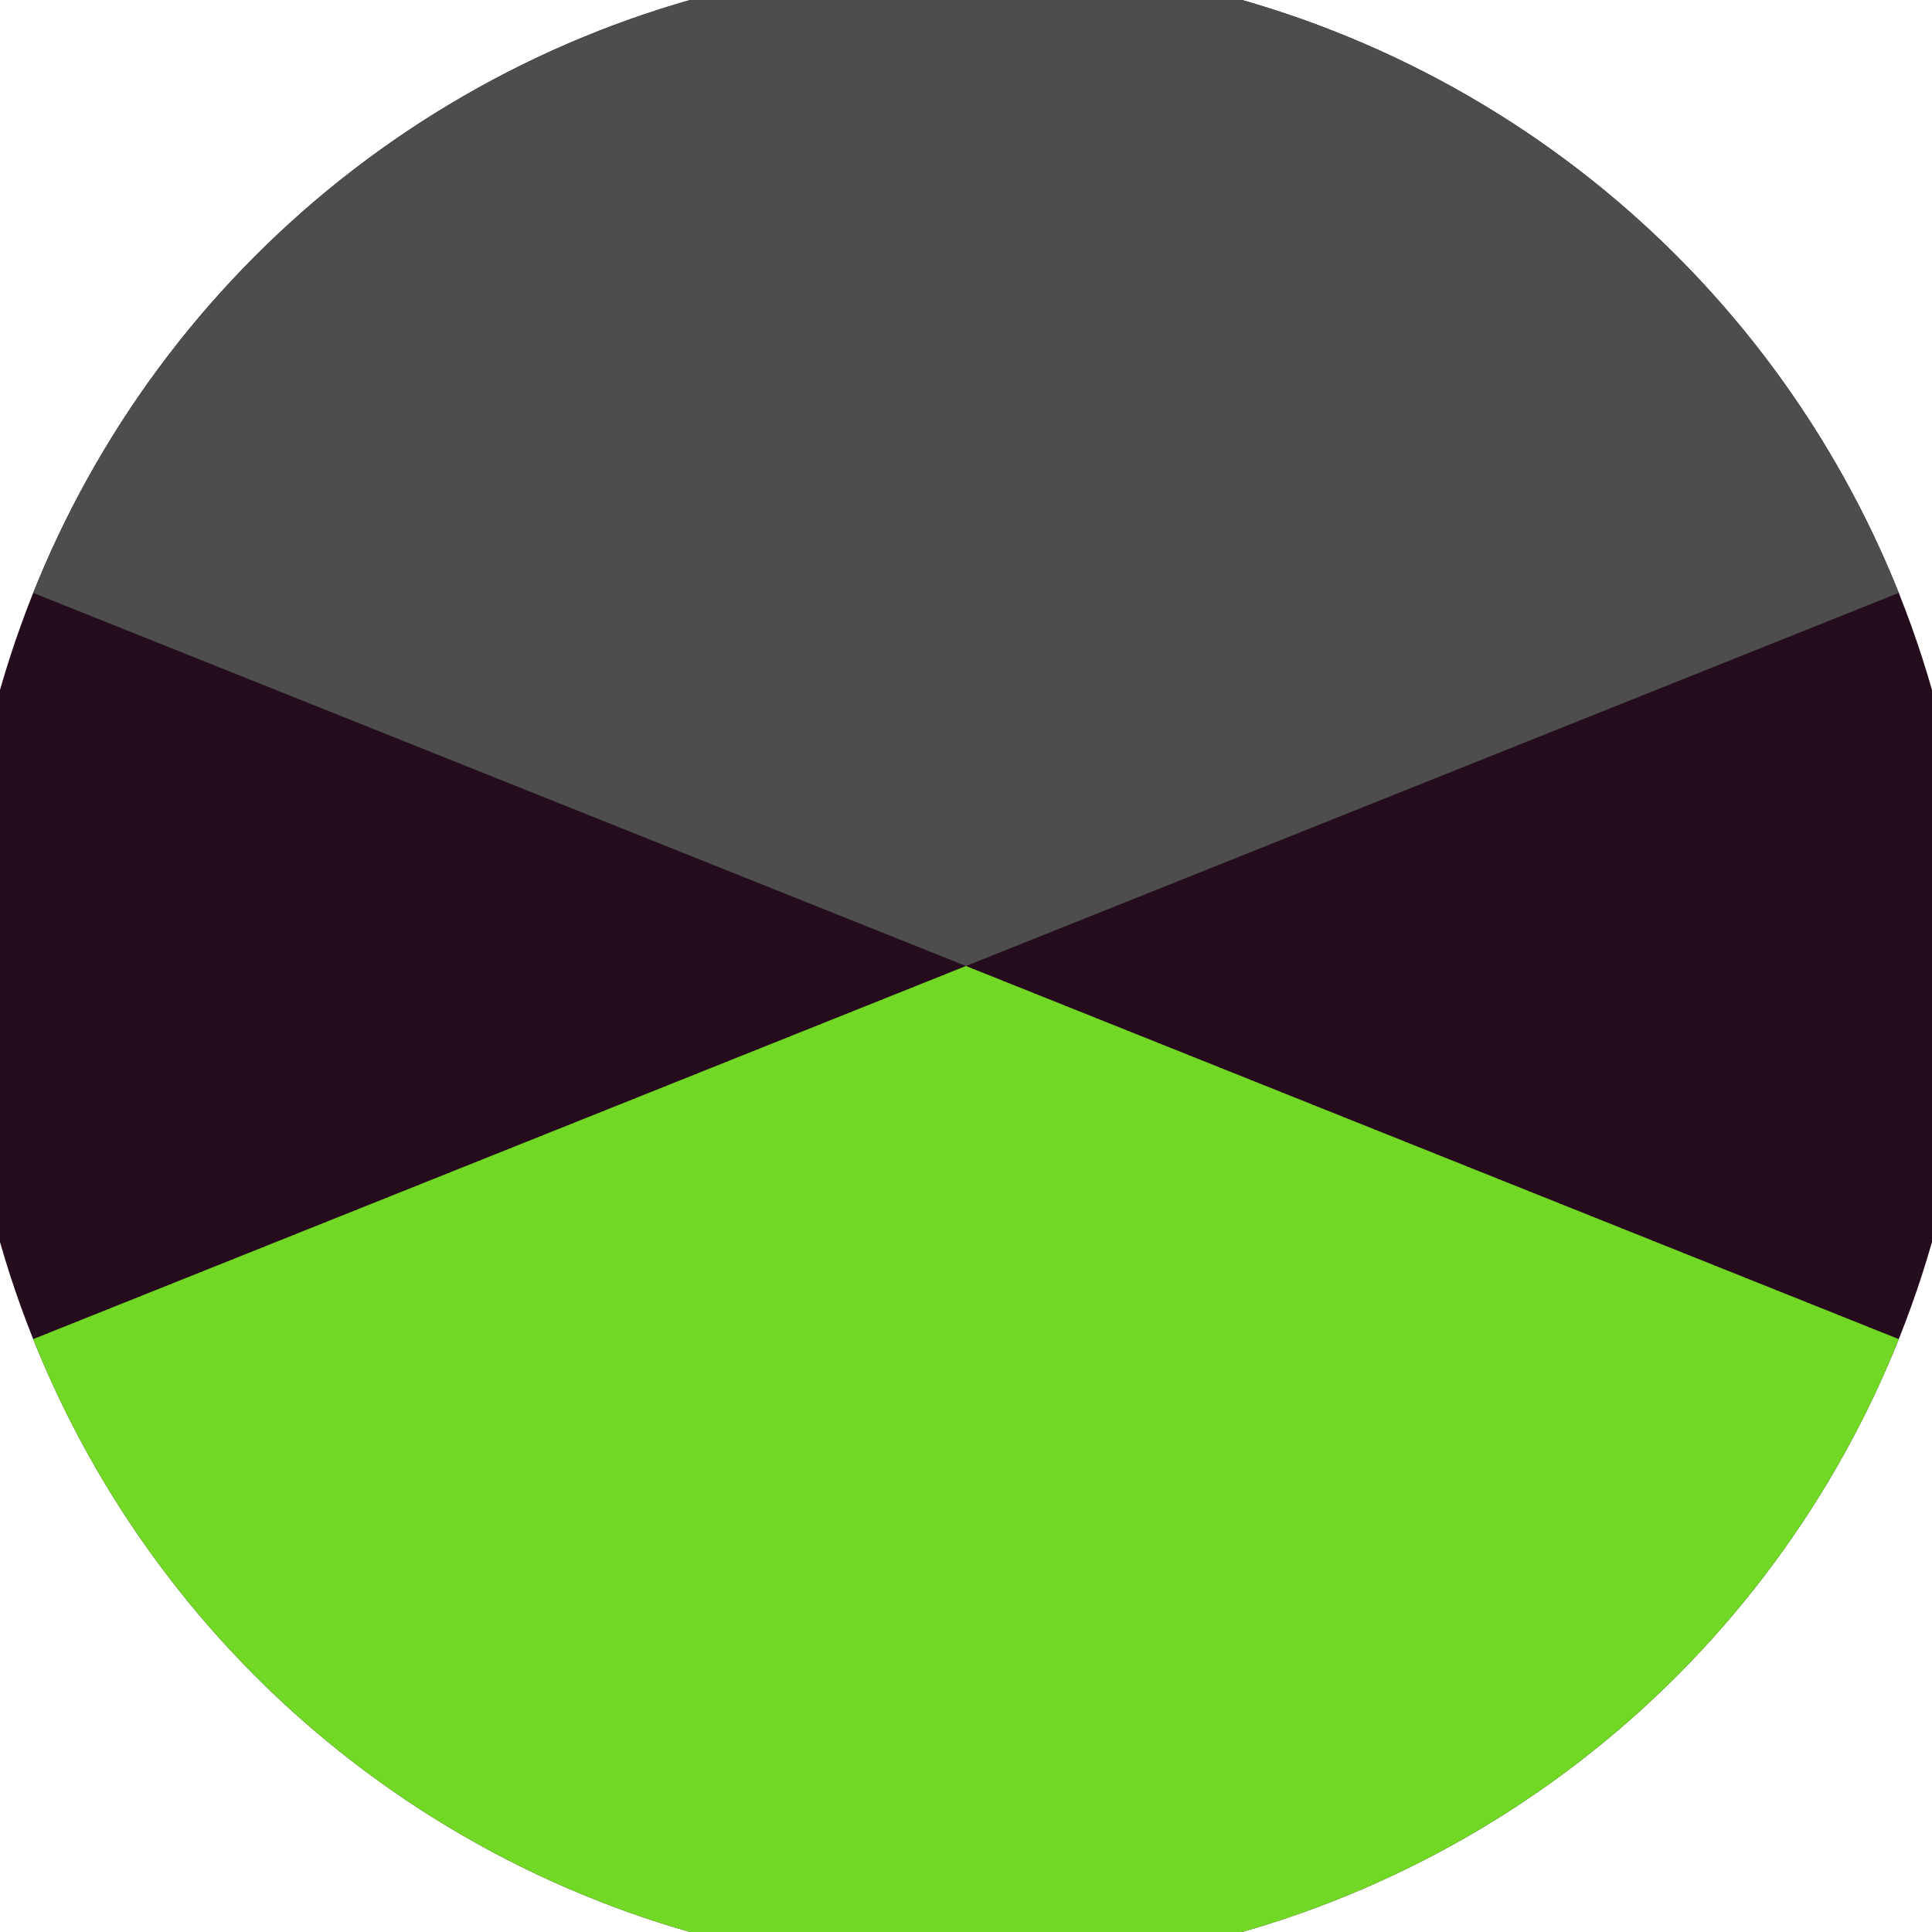 <svg xmlns="http://www.w3.org/2000/svg" width="128" height="128" viewBox="0 0 100 100" shape-rendering="geometricPrecision">
                            <defs>
                                <clipPath id="clip">
                                    <circle cx="50" cy="50" r="52" />
                                    <!--<rect x="0" y="0" width="100" height="100"/>-->
                                </clipPath>
                            </defs>
                            <g transform="rotate(0 50 50)">
                            <rect x="0" y="0" width="100" height="100" fill="#260d1d" clip-path="url(#clip)"/><path d="M 0 30 L 50 50 L 100 30 V -1 H -1 Z" fill="#4d4d4d" clip-path="url(#clip)"/><path d="M 0 70 L 50 50 L 100 70 V 101 H -1 Z" fill="#71d926" clip-path="url(#clip)"/></g></svg>